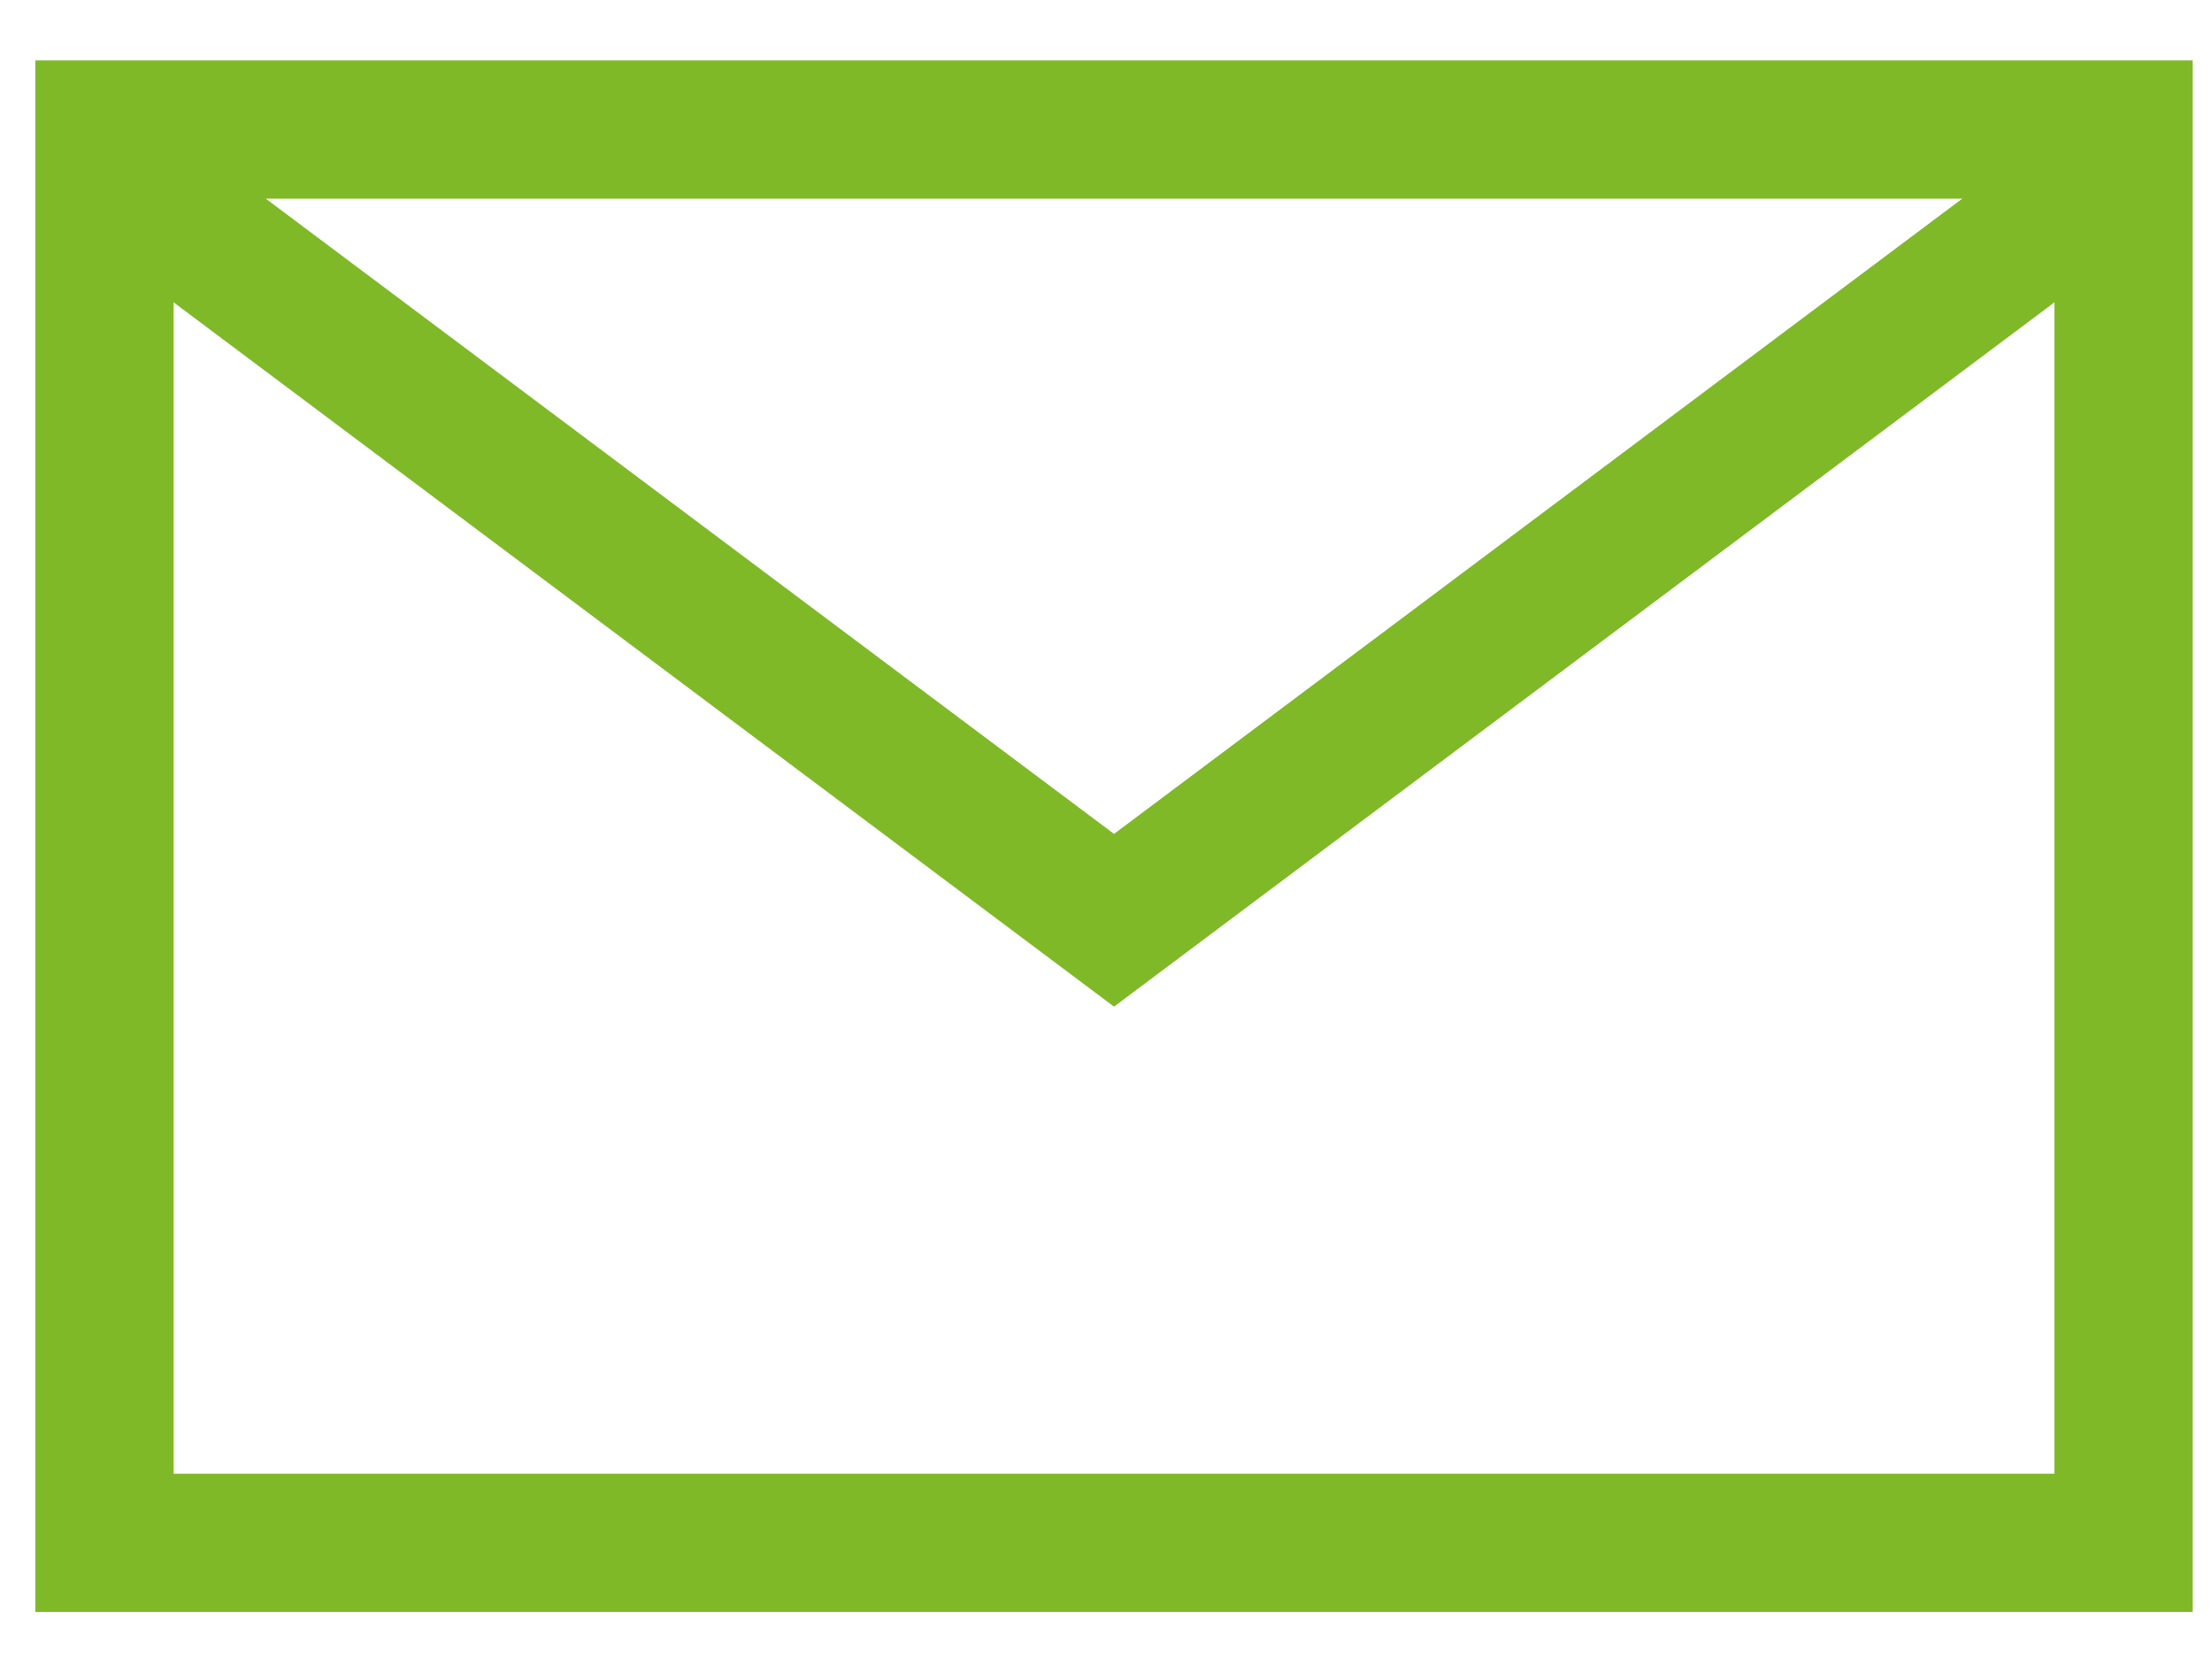 <?xml version="1.0" encoding="UTF-8"?>
<svg width="32px" height="24px" viewBox="0 0 32 24" version="1.1" xmlns="http://www.w3.org/2000/svg" xmlns:xlink="http://www.w3.org/1999/xlink">
    <title>busta</title>
    <g id="Page-1" stroke="none" stroke-width="1" fill="none" fill-rule="evenodd">
        <g id="0-home-v1-HOVER" transform="translate(-1850, -95)" stroke="#7FB927" stroke-width="2">
            <g id="contattaci" transform="translate(1710, 75)">
                <g id="busta" transform="translate(141.512, 21.874)">
                    <polygon id="Stroke-3" points="0 20.446 29.208 20.446 29.208 0 0 0"></polygon>
                    <polyline id="Stroke-5" points="0 0.502 14.604 11.439 29.208 0.502"></polyline>
                </g>
            </g>
        </g>
    </g>
</svg>
